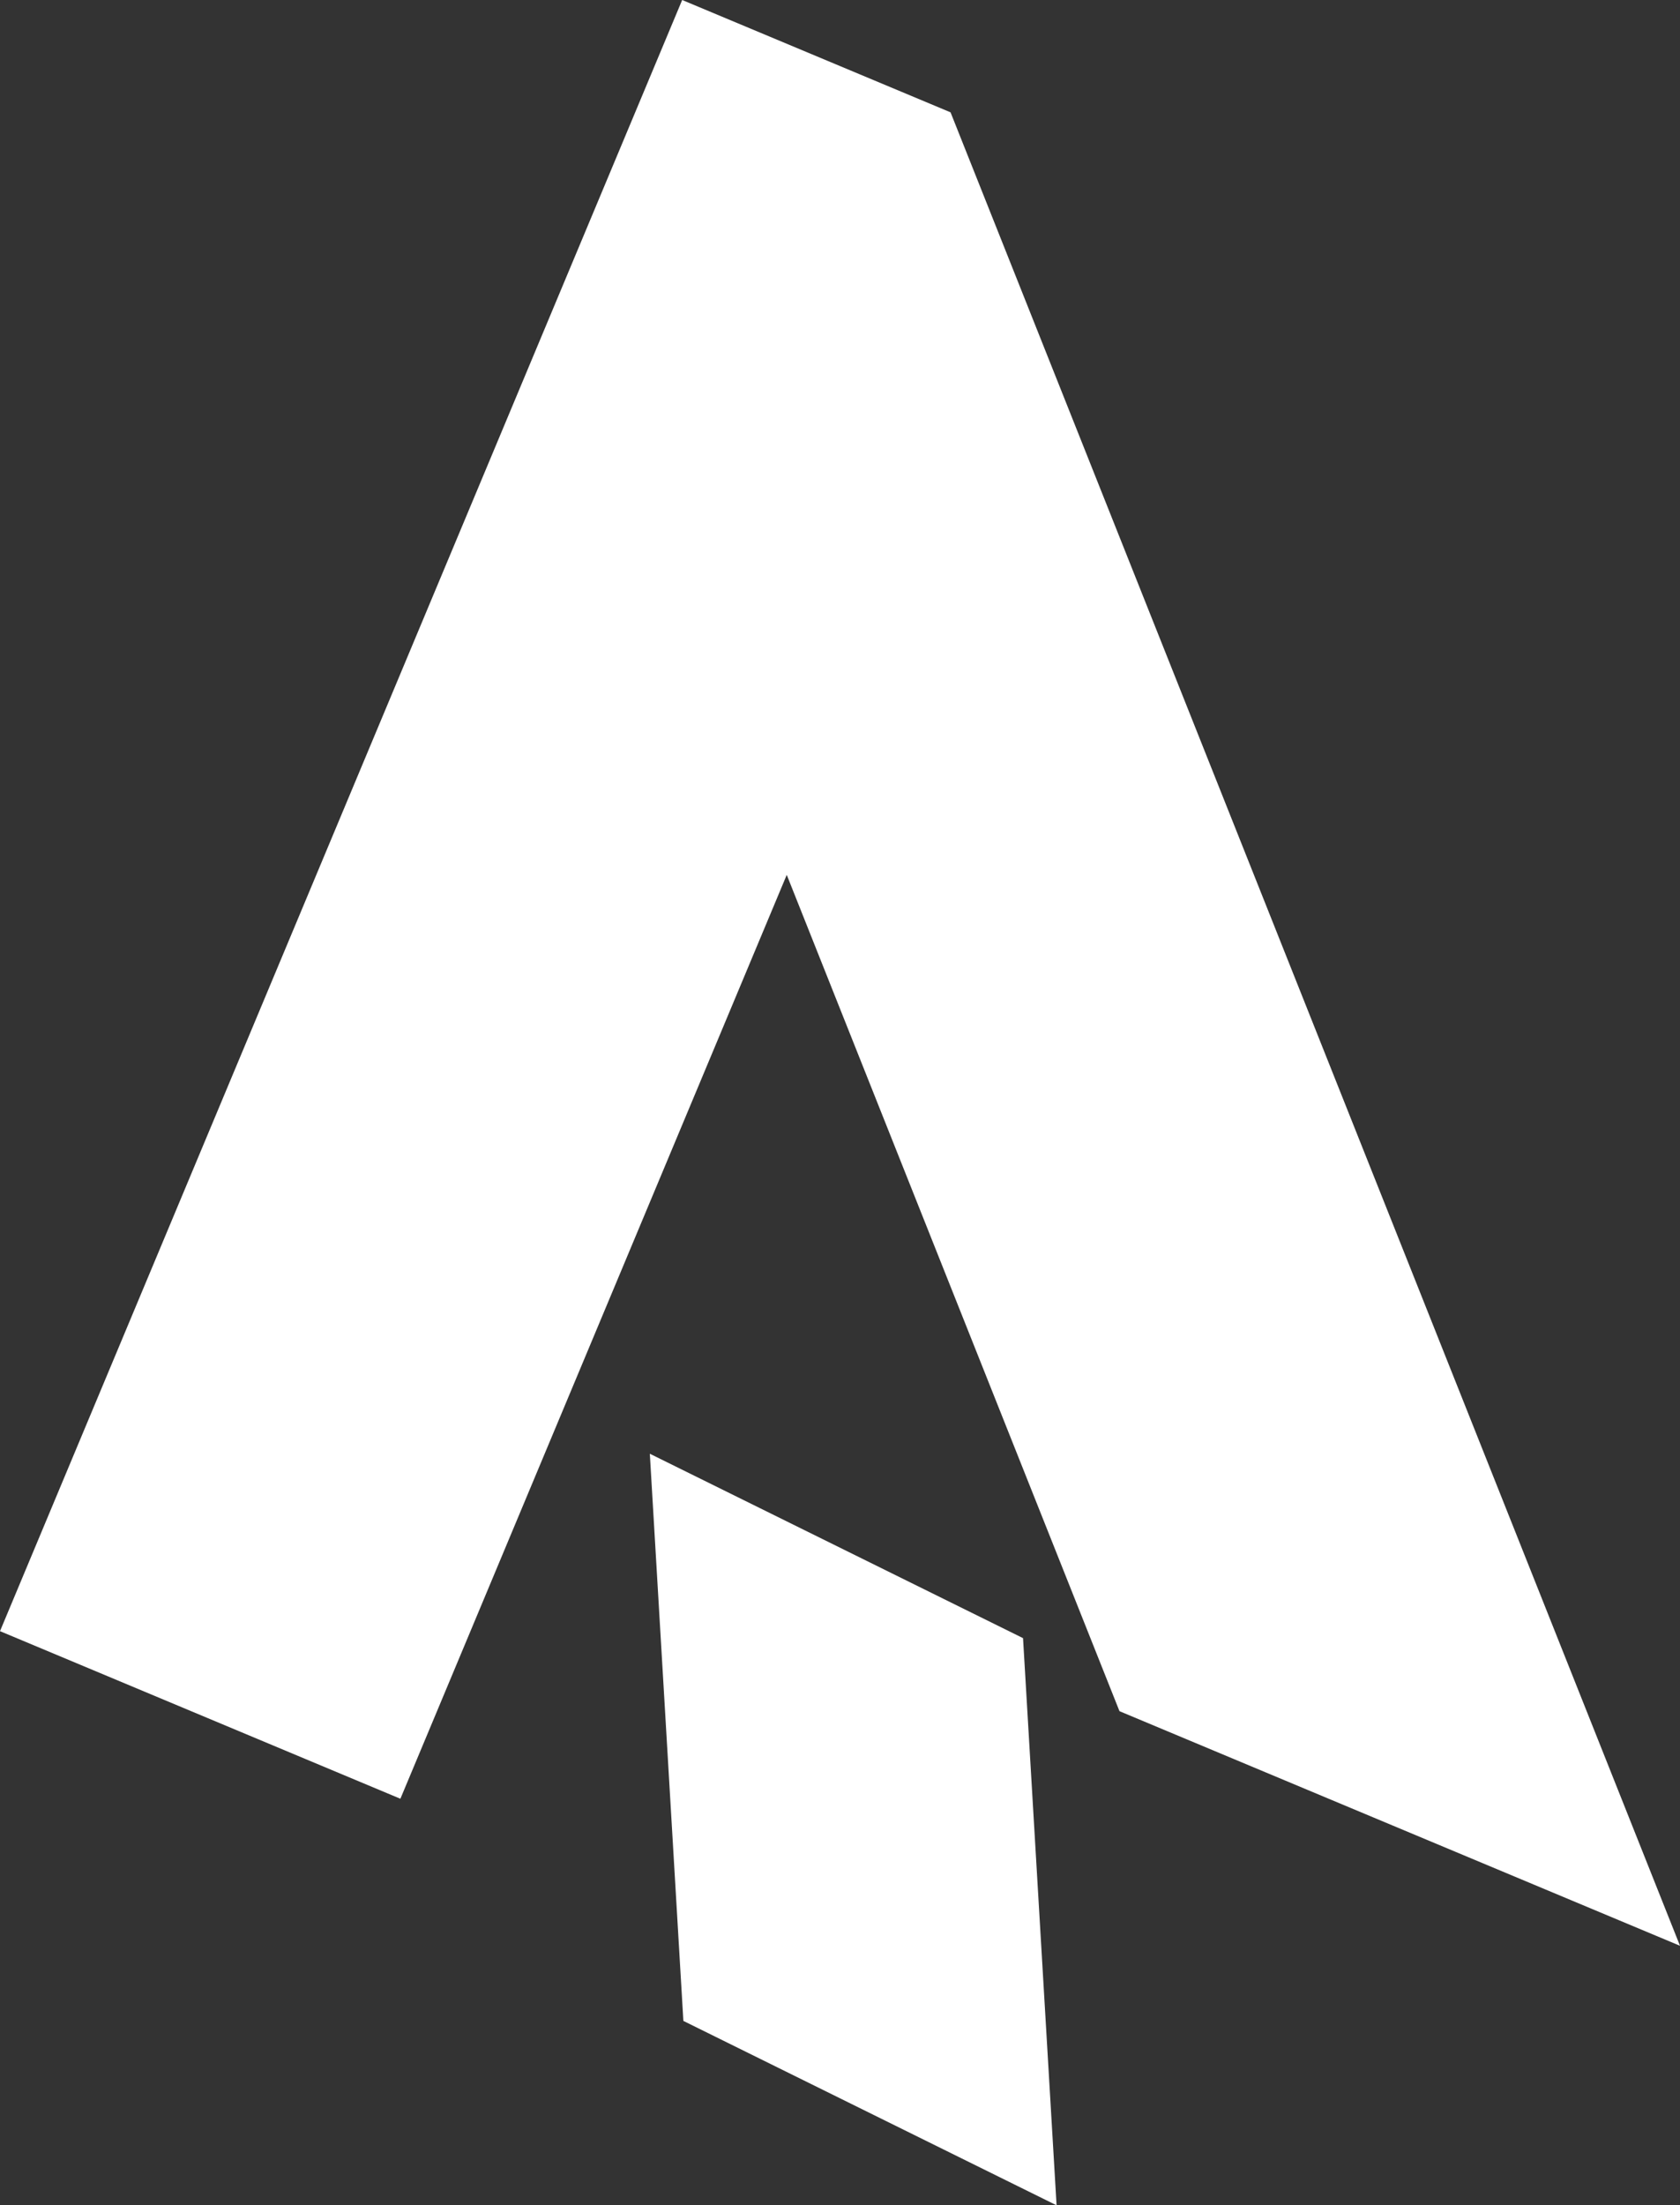 <?xml version="1.0" encoding="utf-8"?>
<!-- Generator: Adobe Illustrator 16.0.0, SVG Export Plug-In . SVG Version: 6.00 Build 0)  -->
<!DOCTYPE svg PUBLIC "-//W3C//DTD SVG 1.1//EN" "http://www.w3.org/Graphics/SVG/1.1/DTD/svg11.dtd">
<svg version="1.1" id="Capa_1" xmlns="http://www.w3.org/2000/svg" xmlns:xlink="http://www.w3.org/1999/xlink" x="0px" y="0px"
	 width="63.107px" height="82.808px" viewBox="0 0 63.107 82.808" enable-background="new 0 0 63.107 82.808" xml:space="preserve">
<rect x="0" y="0" width="63.107" height="82.808" fill="#333333" stroke="none"/>
<polygon fill="#FFFFFF" points="63.107,73.063 35.706,4.218 25.625,0 0,61.249 15.04,67.542 29.553,32.851 42.052,64.254 "/>
<polygon fill="#FFFFFF" points="24.41,54.587 25.67,75.884 39.689,82.808 38.429,61.511 "/>
</svg>
